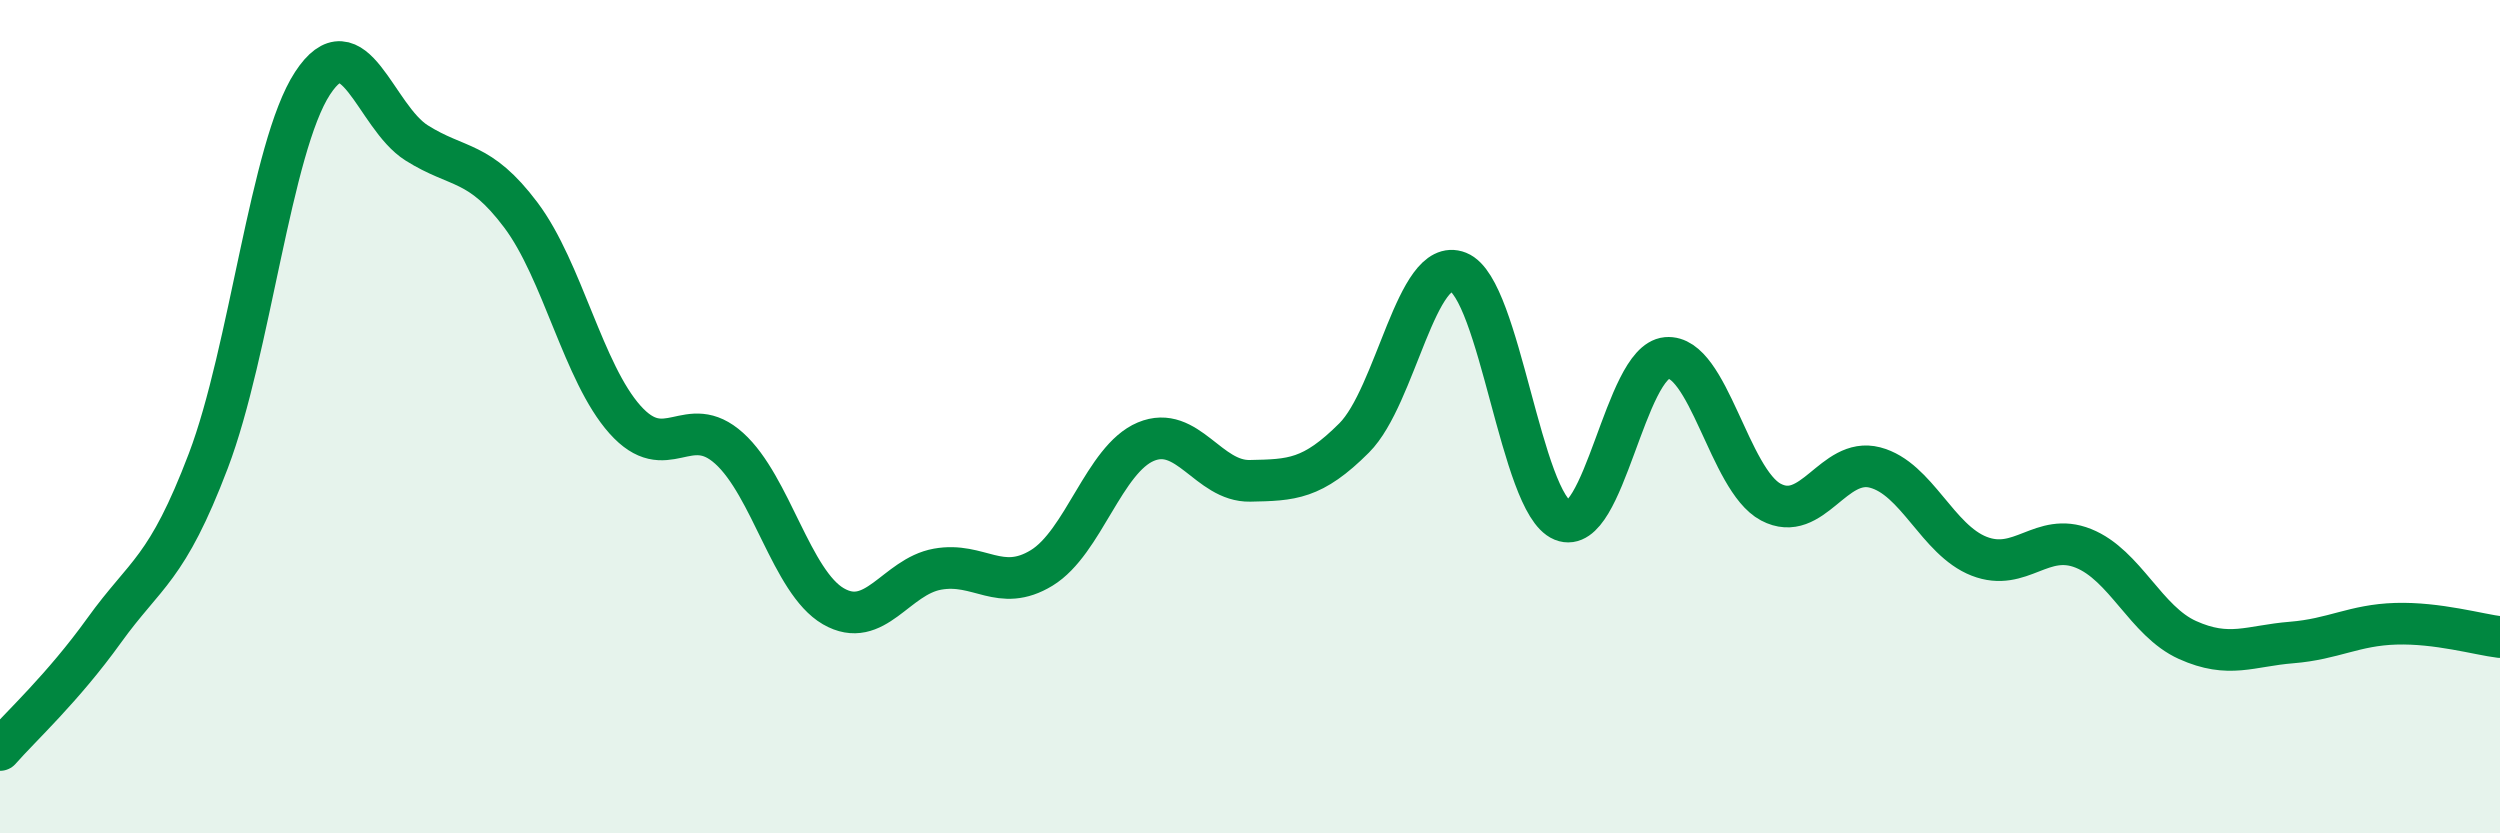 
    <svg width="60" height="20" viewBox="0 0 60 20" xmlns="http://www.w3.org/2000/svg">
      <path
        d="M 0,18 C 0.5,17.43 1.5,16.52 2.5,15.13 C 3.5,13.74 4,13.69 5,11.06 C 6,8.43 6.5,3.53 7.5,2 C 8.5,0.47 9,2.8 10,3.43 C 11,4.06 11.5,3.83 12.5,5.16 C 13.5,6.49 14,8.95 15,10.07 C 16,11.19 16.5,9.86 17.5,10.76 C 18.5,11.66 19,13.97 20,14.55 C 21,15.13 21.5,13.84 22.5,13.66 C 23.5,13.48 24,14.24 25,13.63 C 26,13.02 26.5,11.02 27.5,10.6 C 28.5,10.18 29,11.56 30,11.54 C 31,11.52 31.5,11.51 32.5,10.51 C 33.5,9.51 34,6.13 35,6.53 C 36,6.93 36.5,12.08 37.5,12.49 C 38.5,12.9 39,8.68 40,8.59 C 41,8.5 41.5,11.52 42.5,12.05 C 43.5,12.58 44,10.96 45,11.22 C 46,11.48 46.5,12.96 47.5,13.35 C 48.5,13.74 49,12.76 50,13.16 C 51,13.56 51.5,14.91 52.5,15.36 C 53.5,15.81 54,15.5 55,15.42 C 56,15.34 56.5,15 57.5,14.97 C 58.5,14.94 59.5,15.23 60,15.29L60 20L0 20Z"
        fill="#008740"
        opacity="0.1"
        stroke-linecap="round"
        stroke-linejoin="round"
      />
      <path
        d="M 0,18 C 0.5,17.43 1.5,16.52 2.5,15.13 C 3.5,13.74 4,13.69 5,11.06 C 6,8.43 6.5,3.53 7.5,2 C 8.5,0.47 9,2.8 10,3.43 C 11,4.06 11.5,3.83 12.5,5.16 C 13.5,6.49 14,8.95 15,10.07 C 16,11.19 16.5,9.86 17.5,10.76 C 18.5,11.66 19,13.97 20,14.55 C 21,15.13 21.5,13.84 22.5,13.66 C 23.5,13.48 24,14.24 25,13.63 C 26,13.02 26.5,11.02 27.5,10.6 C 28.5,10.18 29,11.56 30,11.54 C 31,11.52 31.5,11.51 32.5,10.51 C 33.5,9.51 34,6.13 35,6.53 C 36,6.93 36.5,12.08 37.5,12.49 C 38.5,12.9 39,8.68 40,8.59 C 41,8.5 41.5,11.52 42.5,12.05 C 43.5,12.58 44,10.96 45,11.22 C 46,11.48 46.5,12.96 47.5,13.35 C 48.5,13.74 49,12.76 50,13.16 C 51,13.56 51.5,14.91 52.5,15.36 C 53.5,15.81 54,15.5 55,15.42 C 56,15.34 56.5,15 57.5,14.97 C 58.5,14.94 59.5,15.23 60,15.29"
        stroke="#008740"
        stroke-width="1"
        fill="none"
        stroke-linecap="round"
        stroke-linejoin="round"
      />
    </svg>
  